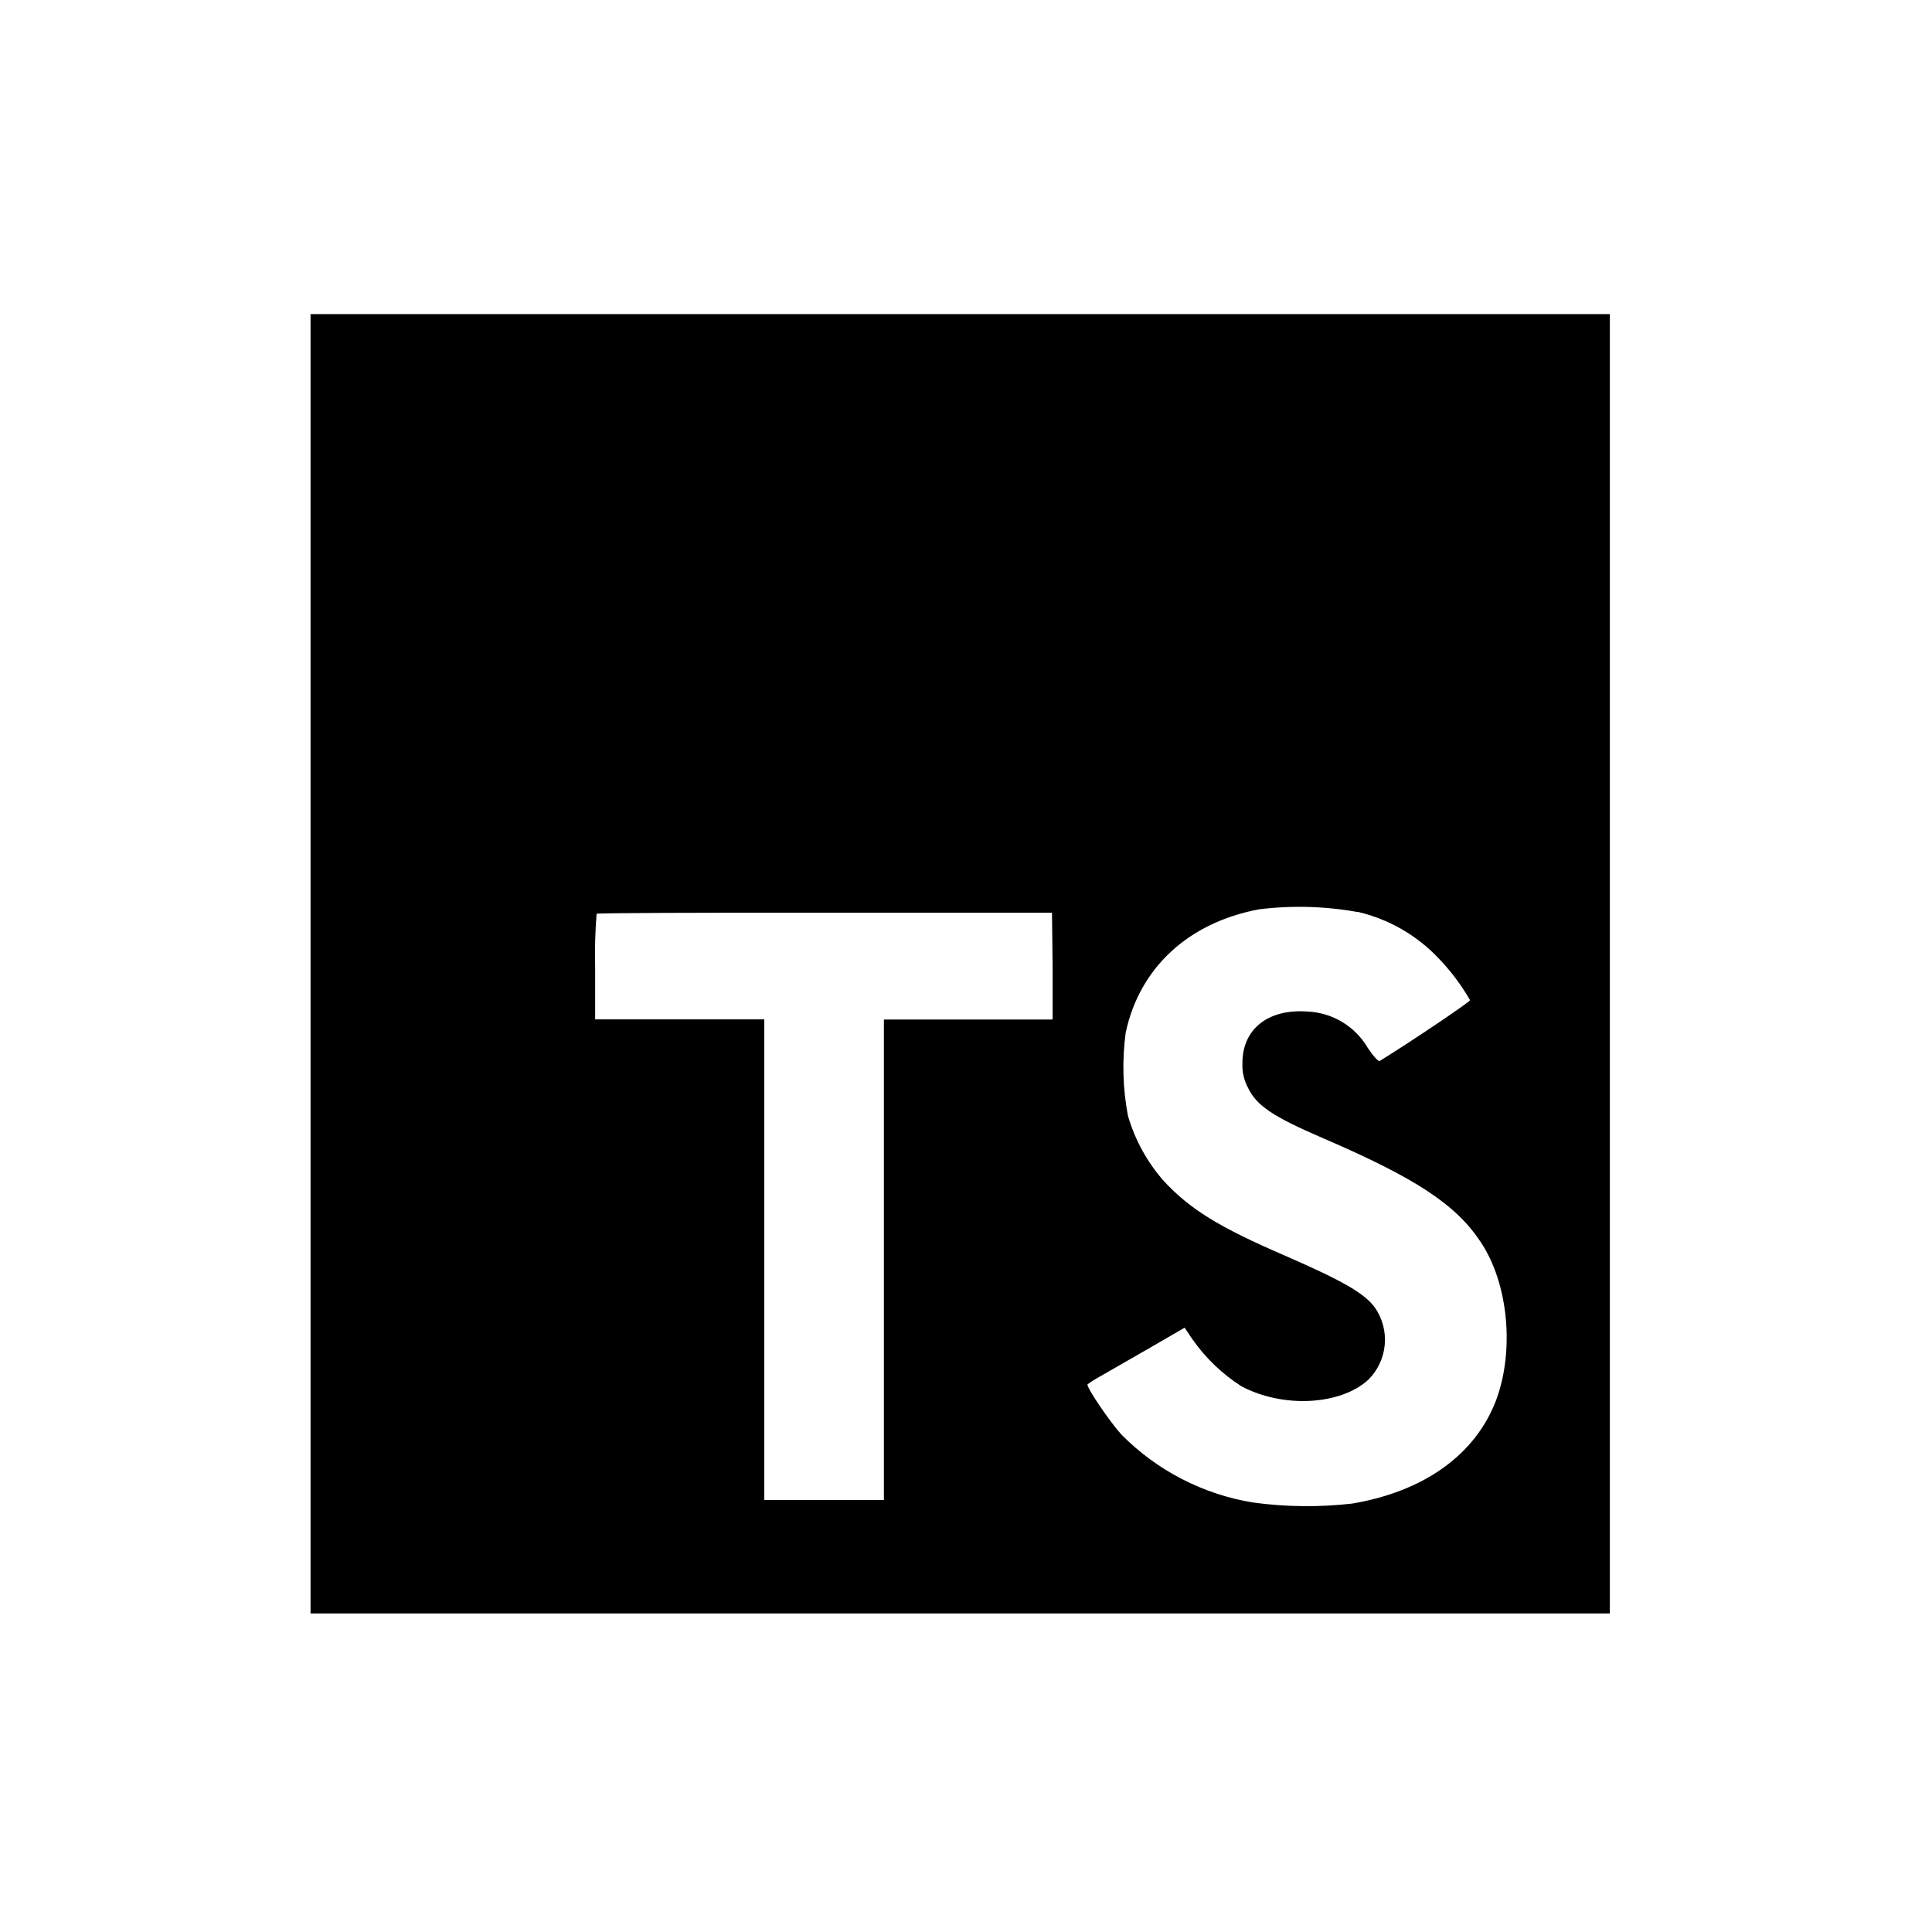 <svg width="141" height="141" viewBox="0 0 141 141" fill="none" xmlns="http://www.w3.org/2000/svg">
<path d="M22.664 70.339V117.751H117.489V22.926H22.664V70.339ZM99.078 66.546C101.349 67.073 103.413 68.261 105.01 69.96C105.889 70.875 106.654 71.894 107.286 72.994C107.286 73.115 103.19 75.884 100.694 77.432C100.603 77.492 100.239 77.098 99.837 76.499C99.381 75.713 98.734 75.055 97.955 74.586C97.176 74.118 96.292 73.855 95.384 73.821C92.508 73.624 90.658 75.133 90.673 77.614C90.649 78.231 90.79 78.844 91.082 79.389C91.712 80.701 92.888 81.483 96.575 83.076C103.364 85.996 106.27 87.923 108.075 90.662C110.093 93.696 110.541 98.597 109.175 102.223C107.658 106.168 103.941 108.845 98.684 109.733C96.282 110.008 93.856 109.983 91.462 109.657C87.807 109.064 84.435 107.324 81.835 104.688C80.963 103.725 79.263 101.214 79.37 101.032C79.647 100.826 79.938 100.641 80.242 100.478L83.731 98.475L86.455 96.897L87.024 97.74C87.984 99.113 89.206 100.283 90.62 101.184C93.654 102.777 97.796 102.557 99.844 100.713C100.532 100.038 100.961 99.142 101.057 98.183C101.152 97.224 100.908 96.262 100.368 95.464C99.609 94.409 98.092 93.522 93.851 91.671C88.958 89.562 86.849 88.257 84.922 86.178C83.72 84.807 82.832 83.189 82.32 81.437C81.939 79.436 81.883 77.387 82.154 75.368C83.163 70.642 86.705 67.342 91.879 66.364C94.275 66.067 96.702 66.134 99.078 66.561V66.546ZM76.821 70.521V74.405H64.508V109.475H55.777V74.397H43.435V70.604C43.401 69.299 43.437 67.992 43.541 66.69C43.586 66.629 51.127 66.599 60.23 66.614H76.775L76.821 70.521Z" fill="black"/>
</svg>
